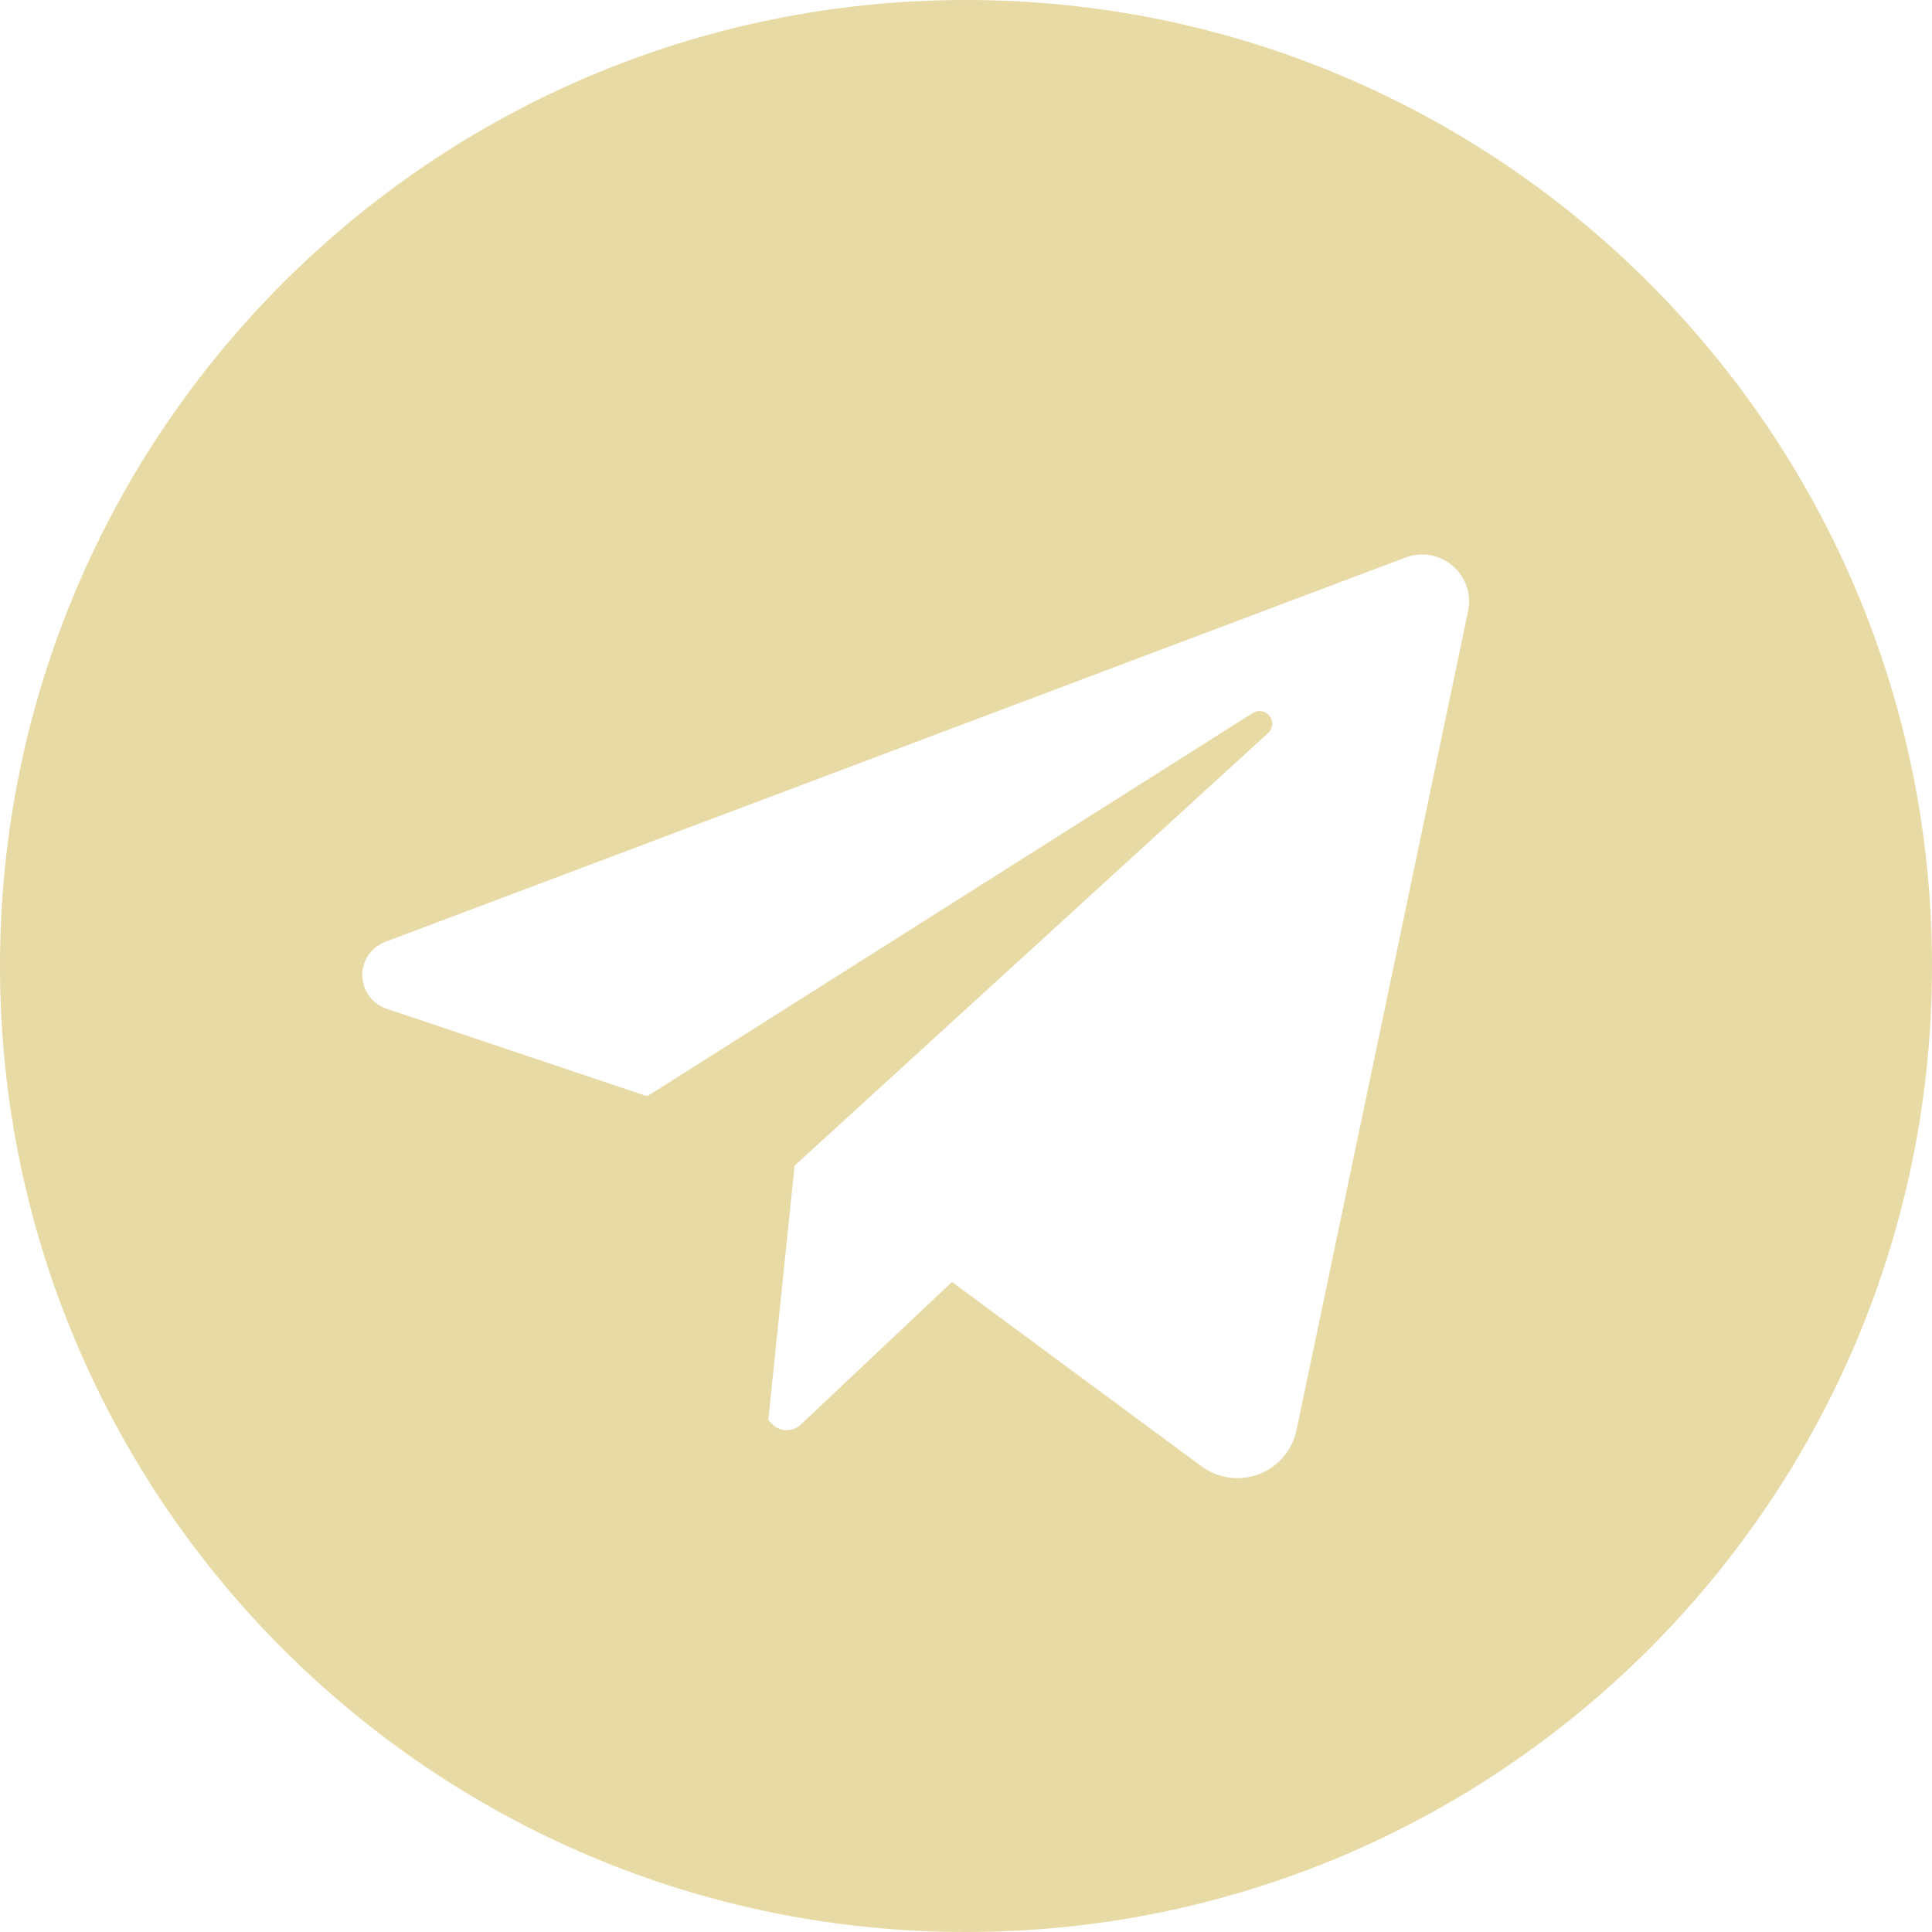 <?xml version="1.0" encoding="UTF-8"?> <svg xmlns="http://www.w3.org/2000/svg" xmlns:xlink="http://www.w3.org/1999/xlink" xmlns:xodm="http://www.corel.com/coreldraw/odm/2003" xml:space="preserve" width="2480px" height="2480px" version="1.1" style="shape-rendering:geometricPrecision; text-rendering:geometricPrecision; image-rendering:optimizeQuality; fill-rule:evenodd; clip-rule:evenodd" viewBox="0 0 2480 2480"> <defs> <style type="text/css"> .fil0 {fill:#E8DAA5;fill-rule:nonzero} </style> </defs> <g id="Слой_x0020_1">  <path class="fil0" d="M1240 0c-684.83,0 -1240,555.17 -1240,1240 0,684.83 555.17,1240 1240,1240 684.83,0 1240,-555.17 1240,-1240 0,-684.83 -555.17,-1240 -1240,-1240zm644.5 784.38l-220.23 1051.4c-7.52,35.91 -39.2,61.63 -75.89,61.63 -16.57,0 -32.73,-5.32 -46.06,-15.16l-320.34 -236.67 -194.08 183.09c-4.88,4.6 -11.35,7.17 -18.05,7.17 -7.4,0 -14.47,-3.13 -19.45,-8.6l-4.17 -4.58 33.72 -326.35 607.82 -555.33c3.37,-3.08 5.3,-7.45 5.3,-12.02 0,-8.98 -7.28,-16.27 -16.26,-16.27 -3.09,0 -6.11,0.88 -8.71,2.53l-777.32 491.98 -334.78 -112.43c-18.52,-6.22 -31.01,-23.59 -31.01,-43.13 0,-18.94 11.75,-35.91 29.46,-42.58l1309.85 -493.43c6.77,-2.54 13.97,-3.86 21.22,-3.86 33.28,0 60.26,26.99 60.26,60.26 0,4.15 -0.43,8.3 -1.28,12.35l0 0z"></path> </g> </svg> 